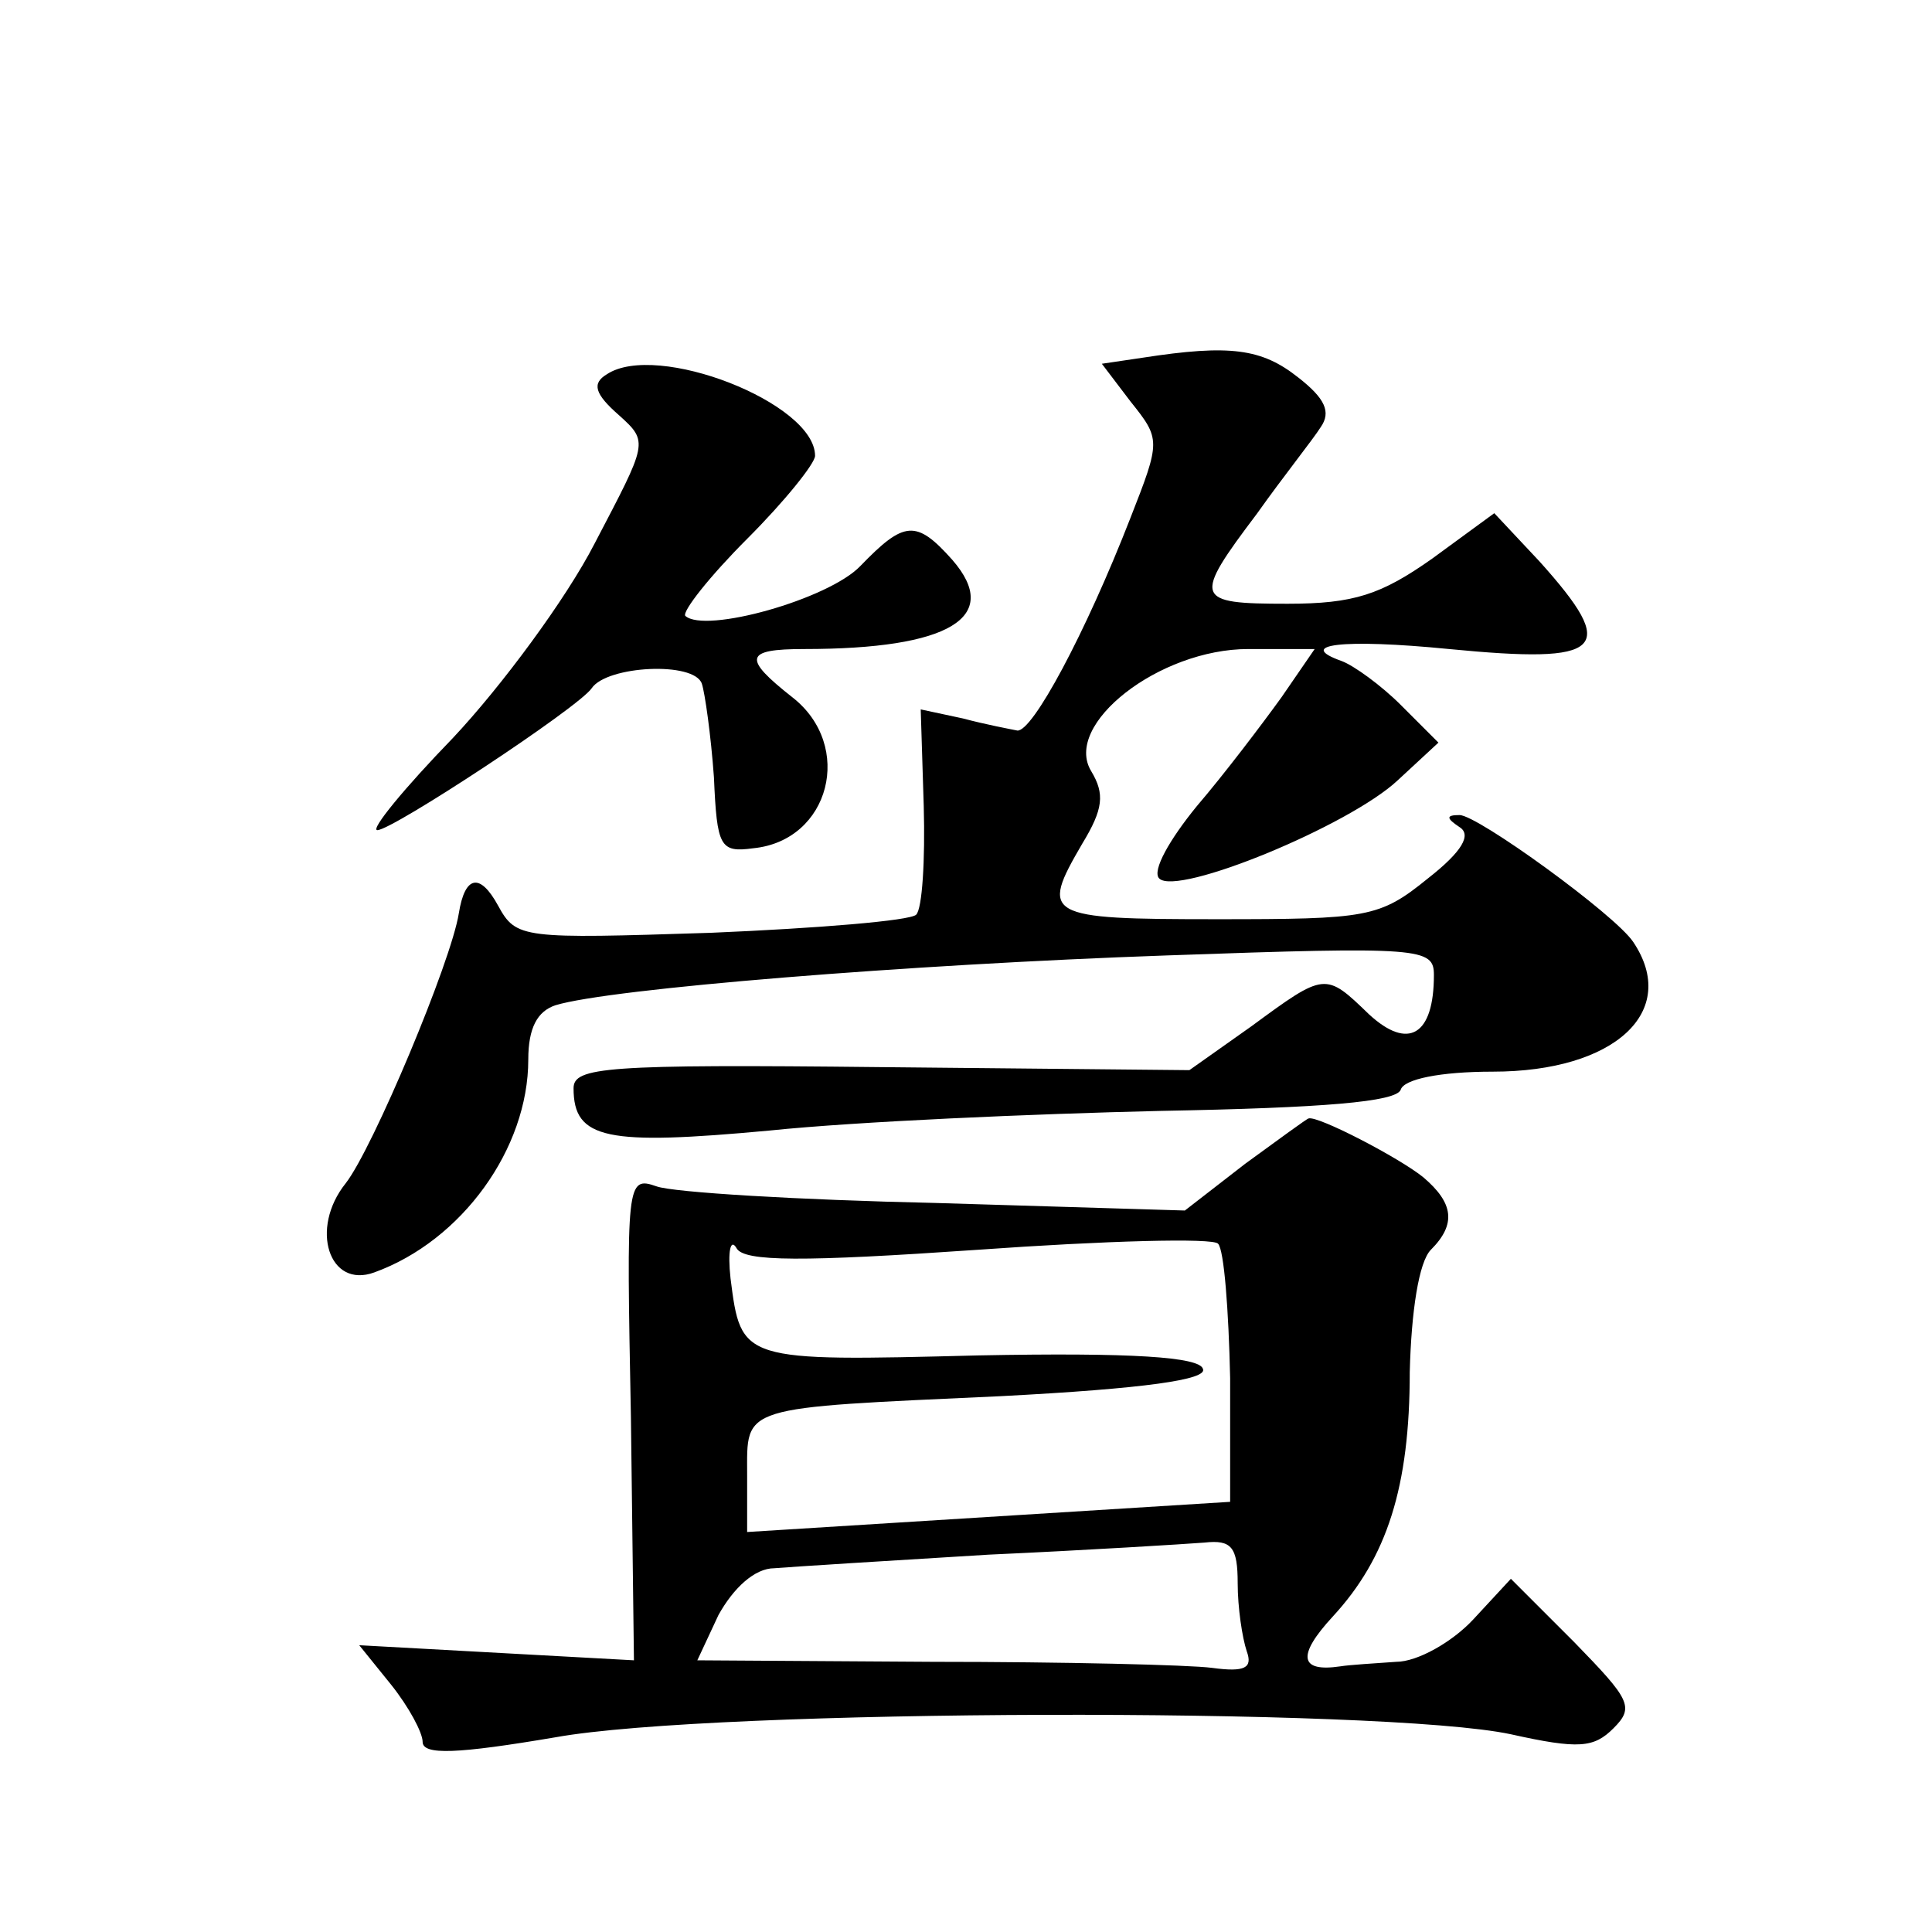 <?xml version="1.0" standalone="no"?>
<!DOCTYPE svg PUBLIC "-//W3C//DTD SVG 20010904//EN"
 "http://www.w3.org/TR/2001/REC-SVG-20010904/DTD/svg10.dtd">
<svg version="1.0" xmlns="http://www.w3.org/2000/svg"
 width="128pt" height="128pt" viewBox="0 0 128 128"
 preserveAspectRatio="xMidYMid meet">
<g transform="translate(0,128) scale(0.1,-0.1)"
fill="#0" stroke="none">
<path d="M757 1043 l-27 -4 19 -25 c20 -25 20 -26 0 -77 -30 -77 -65 -142 -75 -141
-5 1 -21 4 -36 8 l-28 6 2 -64 c1 -36 -1 -68 -5 -72 -4 -4 -65 -9 -136 -12 -125
-4 -129 -4 -141 18 -12 22 -22 20 -26 -5 -5 -32 -57 -156 -75 -179 -24 -30 -11
-70 19 -59 58 21 102 82 102 141 0 21 6 32 18 36 36 11 233 27 405 33 169 6 177
5 177 -13 0 -40 -17 -50 -43 -26 -29 28 -29 28 -78 -8 l-41 -29 -204 2 c-183 2
-204 0 -204 -14 0 -34 22 -38 130 -28 58 6 174 11 259 13 108 2 156 6 159 14 2
7 26 12 61 12 81 0 124 40 93 86 -12 18 -103 84 -115 84 -9 0 -9 -2 0 -8 8 -5 2
-16 -21 -34 -32 -26 -40 -27 -140 -27 -114 0 -117 2 -89 50 14 23 15 33 6 48 -19
31 45 81 104 81 l44 0 -22 -32 c-13 -18 -38 -51 -56 -72 -18 -22 -30 -43 -25 -48
12 -12 126 35 158 65 l27 25 -25 25 c-13 13 -31 26 -39 29 -31 11 0 15 71 8 103
-10 113 -1 60 58 l-30 32 -41 -30 c-34 -24 -52 -30 -96 -30 -62 0 -63 3 -20 60
17 24 37 49 42 57 7 10 3 19 -15 33 -24 19 -45 22 -103 13z M402 1032 c-10 -6 -8
-13 8 -27 20 -18 19 -18 -16 -85 -19 -37 -62 -95 -94 -129 -32 -33 -55 -61 -50
-61 10 0 133 81 142 94 10 15 68 18 73 3 2 -6 6 -34 8 -62 2 -46 4 -50 26 -47 51
5 67 68 26 100 -33 26 -32 32 8 32 96 0 131 21 98 59 -24 27 -32 26 -61 -4 -21
-22 -103 -45 -116 -33 -2 3 16 26 41 51 25 25 45 50 45 55 0 35 -105 76 -138 54z
M825 509 l-40 -31 -165 5 c-91 2 -174 7 -185 11 -20 7 -20 3 -17 -153 l2 -161 -91
5 -91 5 21 -26 c12 -15 21 -32 21 -38 0 -9 23 -8 88 3 105 19 549 20 633 2 45 -10
55 -9 68 4 14 14 11 19 -26 57 l-42 42 -25 -27 c-14 -15 -37 -28 -51 -28 -14 -1
-31 -2 -37 -3 -27 -4 -29 7 -5 33 36 39 51 86 51 162 1 40 6 73 14 81 17 17 15
31 -5 48 -16 13 -70 41 -76 39 -1 0 -20 -14 -42 -30z m-177 -57 c84 6 156 8 159
4 4 -4 7 -44 8 -89 l0 -82 -160 -10 -160 -10 0 38 c0 46 -6 44 168 52 96 5 137
11 134 18 -2 8 -47 11 -149 9 -157 -4 -157 -4 -164 51 -2 18 0 27 4 20 5 -9 44
-9 160 -1z m172 -221 c0 -16 3 -36 6 -45 4 -11 -1 -14 -23 -11 -15 2 -99 4 -185
4 l-156 1 14 30 c10 18 24 31 37 31 12 1 76 5 142 9 66 3 130 7 143 8 18 2 22 -3
22 -27z"/>
</g>
</svg>
